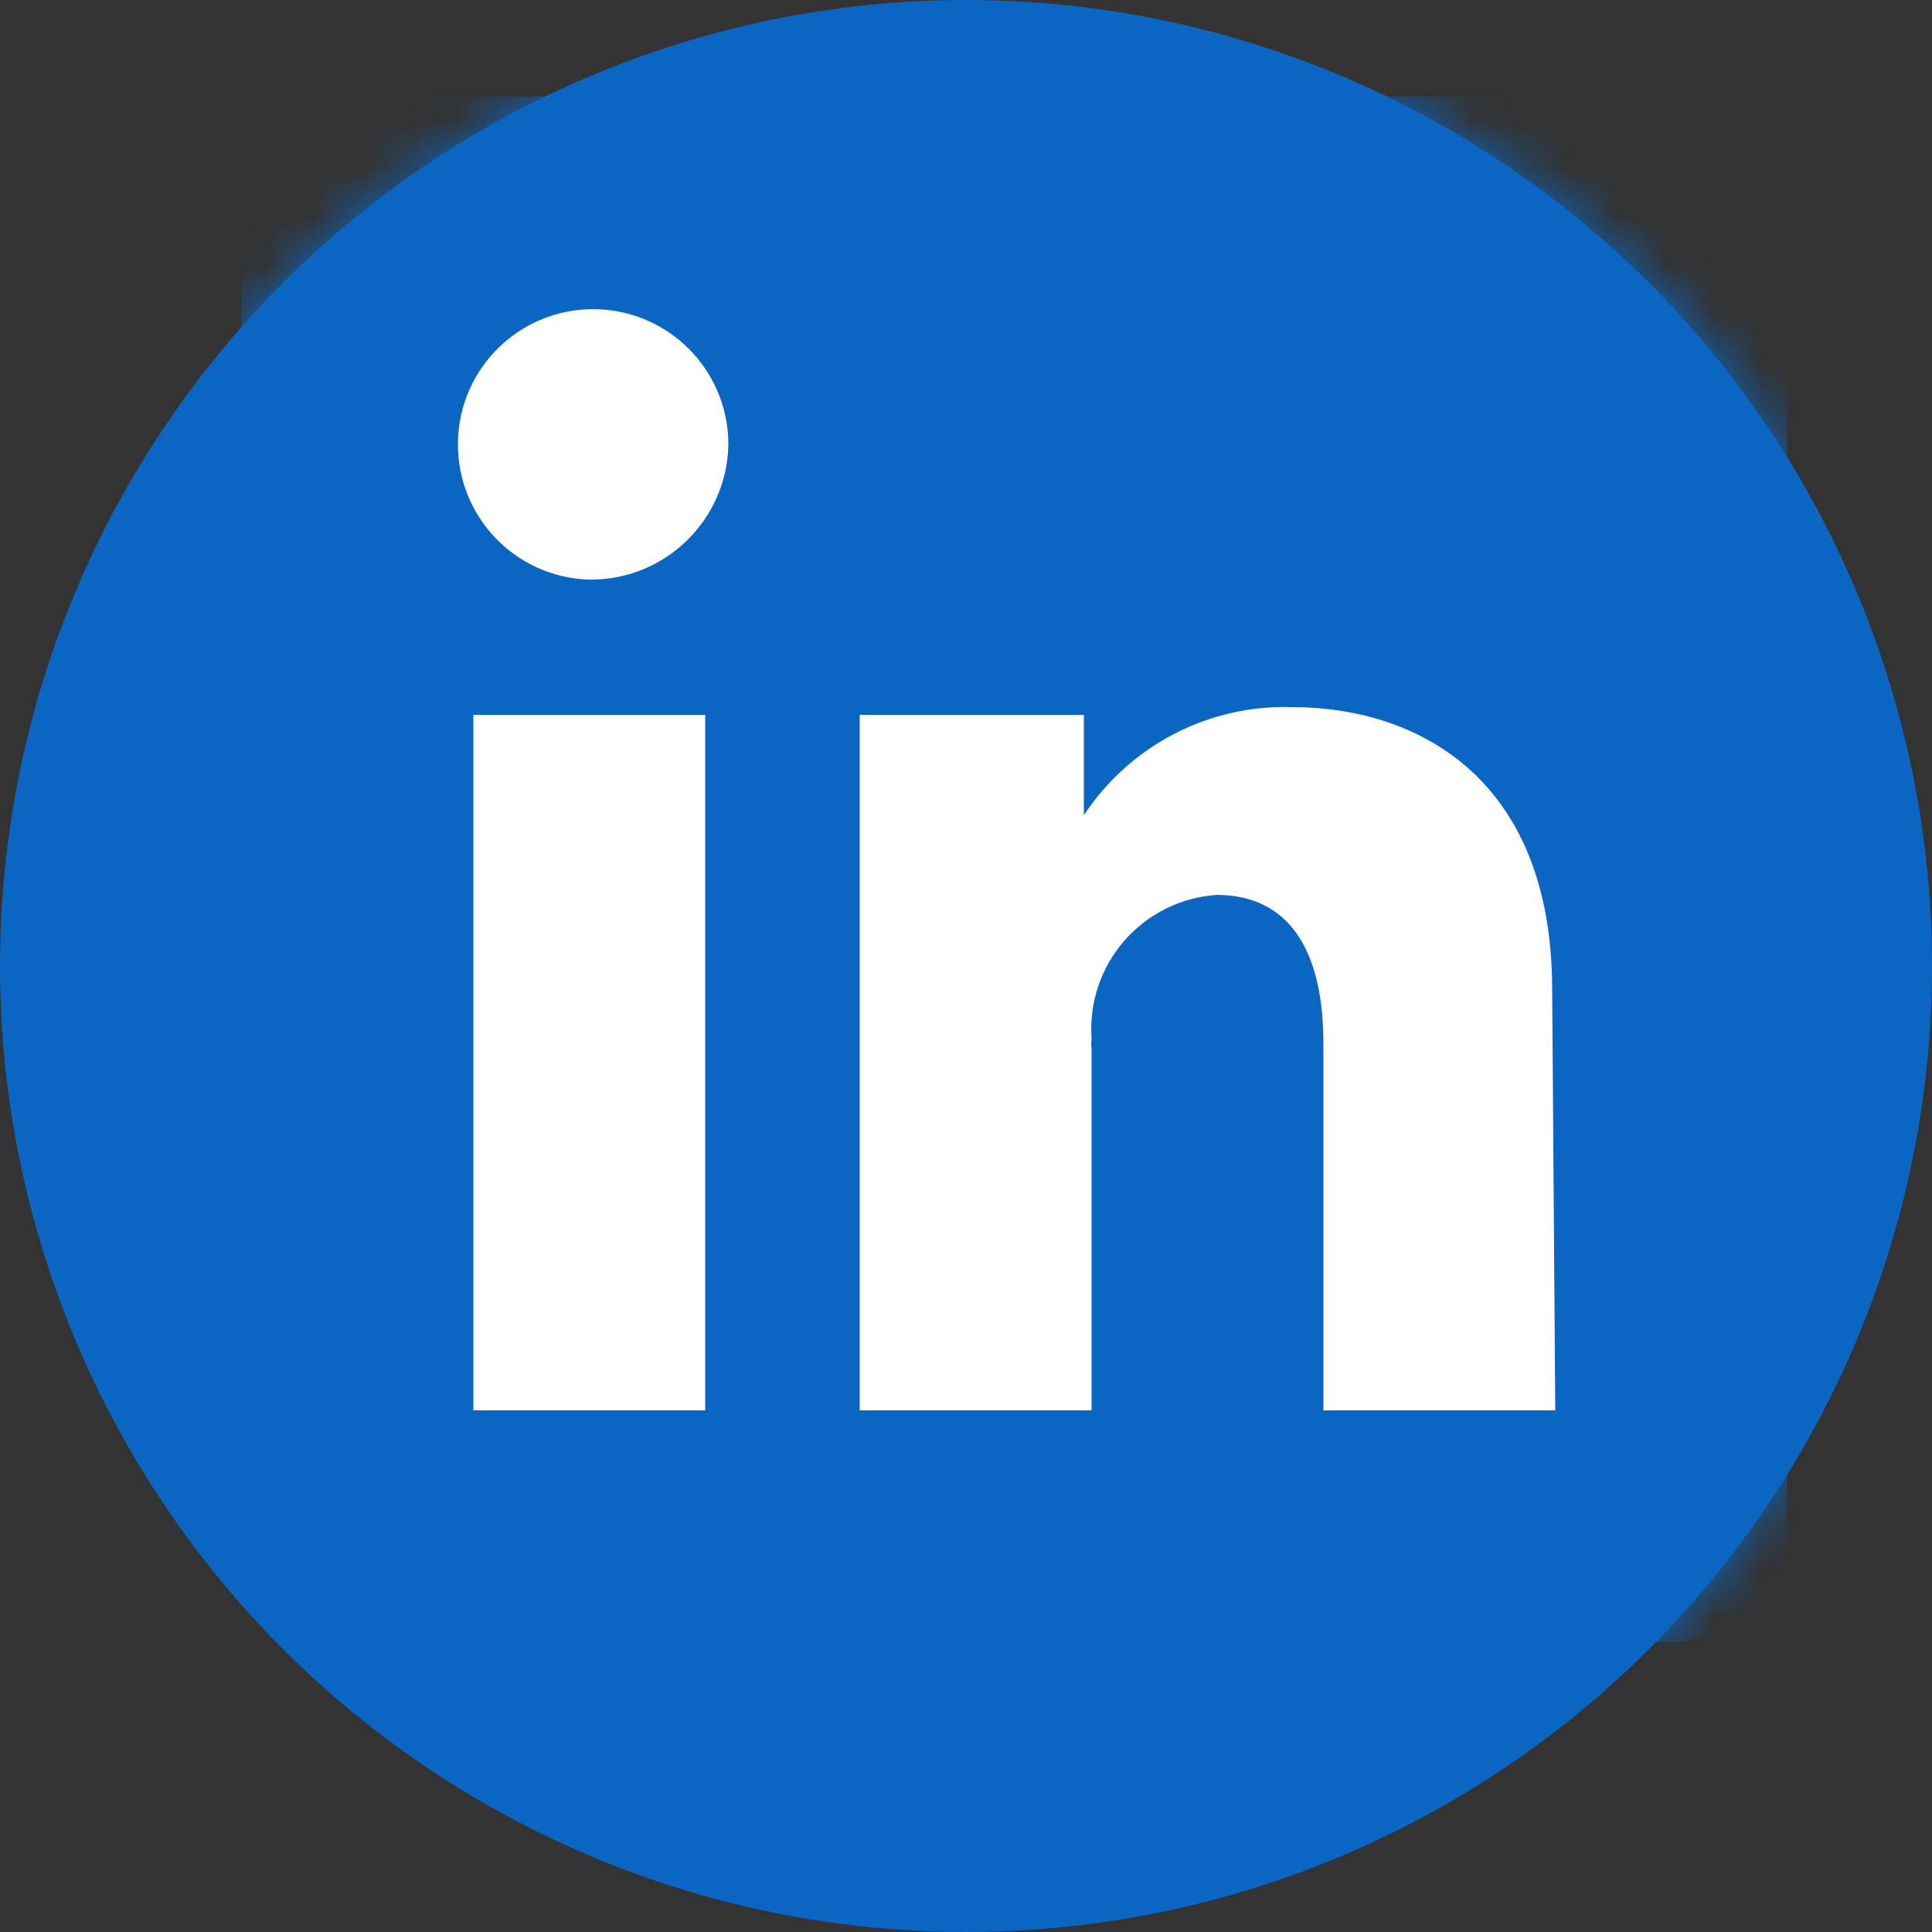 <?xml version="1.0" encoding="UTF-8"?>
<svg width="40px" height="40px" viewBox="0 0 40 40" version="1.1" xmlns="http://www.w3.org/2000/svg" xmlns:xlink="http://www.w3.org/1999/xlink">
    <rect x="0" y="0" width="40" height="40" fill="#333333" stroke="none"/>
    <title>Group</title>
    <defs>
        <circle id="path-1" cx="20" cy="20" r="20"></circle>
    </defs>
    <g id="Page-1" stroke="none" stroke-width="1" fill="none" fill-rule="evenodd">
        <g id="Group">
            <mask id="mask-2" fill="white">
                <use xlink:href="#path-1"></use>
            </mask>
            <use id="Mask" fill="#0A66C2" xlink:href="#path-1"></use>
            <g mask="url(#mask-2)">
                <g transform="translate(5, 2)">
                    <path d="M29.6,-7.10542736e-16 L2.4,-7.10542736e-16 C1.075,-7.10542736e-16 -7.10542736e-16,1.075 -7.10542736e-16,2.4 L-7.10542736e-16,29.6 C-7.10542736e-16,30.925 1.075,32 2.4,32 L29.6,32 C30.925,32 32,30.925 32,29.6 L32,2.4 C32,1.075 30.925,-7.10542736e-16 29.6,-7.10542736e-16 L29.6,-7.10542736e-16 Z" id="Shape" fill="#0A66C2" fill-rule="nonzero"></path>
                    <g id="Group-2" stroke-width="1" fill="none" fill-rule="evenodd" transform="translate(4.48, 4.401)">
                        <polygon id="Path" fill="#FFFFFF" fill-rule="nonzero" points="5.12 22.799 0.32 22.799 0.32 8.399 5.12 8.399"></polygon>
                        <path d="M2.72,5.599 C1.185,5.555 -0.029,4.283 0.001,2.747 C0.03,1.211 1.29,-0.014 2.826,0 C4.362,0.014 5.599,1.263 5.6,2.799 C5.574,4.366 4.287,5.617 2.72,5.599 L2.72,5.599 Z" id="Path" fill="#FFFFFF" fill-rule="nonzero"></path>
                        <path d="M22.72,22.799 L17.92,22.799 L17.92,15.215 C17.92,12.943 16.96,12.127 15.712,12.127 C14.973,12.176 14.284,12.518 13.798,13.076 C13.311,13.635 13.067,14.364 13.12,15.103 C13.112,15.177 13.112,15.252 13.12,15.327 L13.12,22.799 L8.32,22.799 L8.32,8.399 L12.96,8.399 L12.96,10.479 C13.912,9.031 15.548,8.182 17.28,8.239 C19.76,8.239 22.656,9.615 22.656,14.095 L22.72,22.799 Z" id="Path" fill="#FFFFFF" fill-rule="nonzero"></path>
                    </g>
                </g>
            </g>
        </g>
    </g>
</svg>